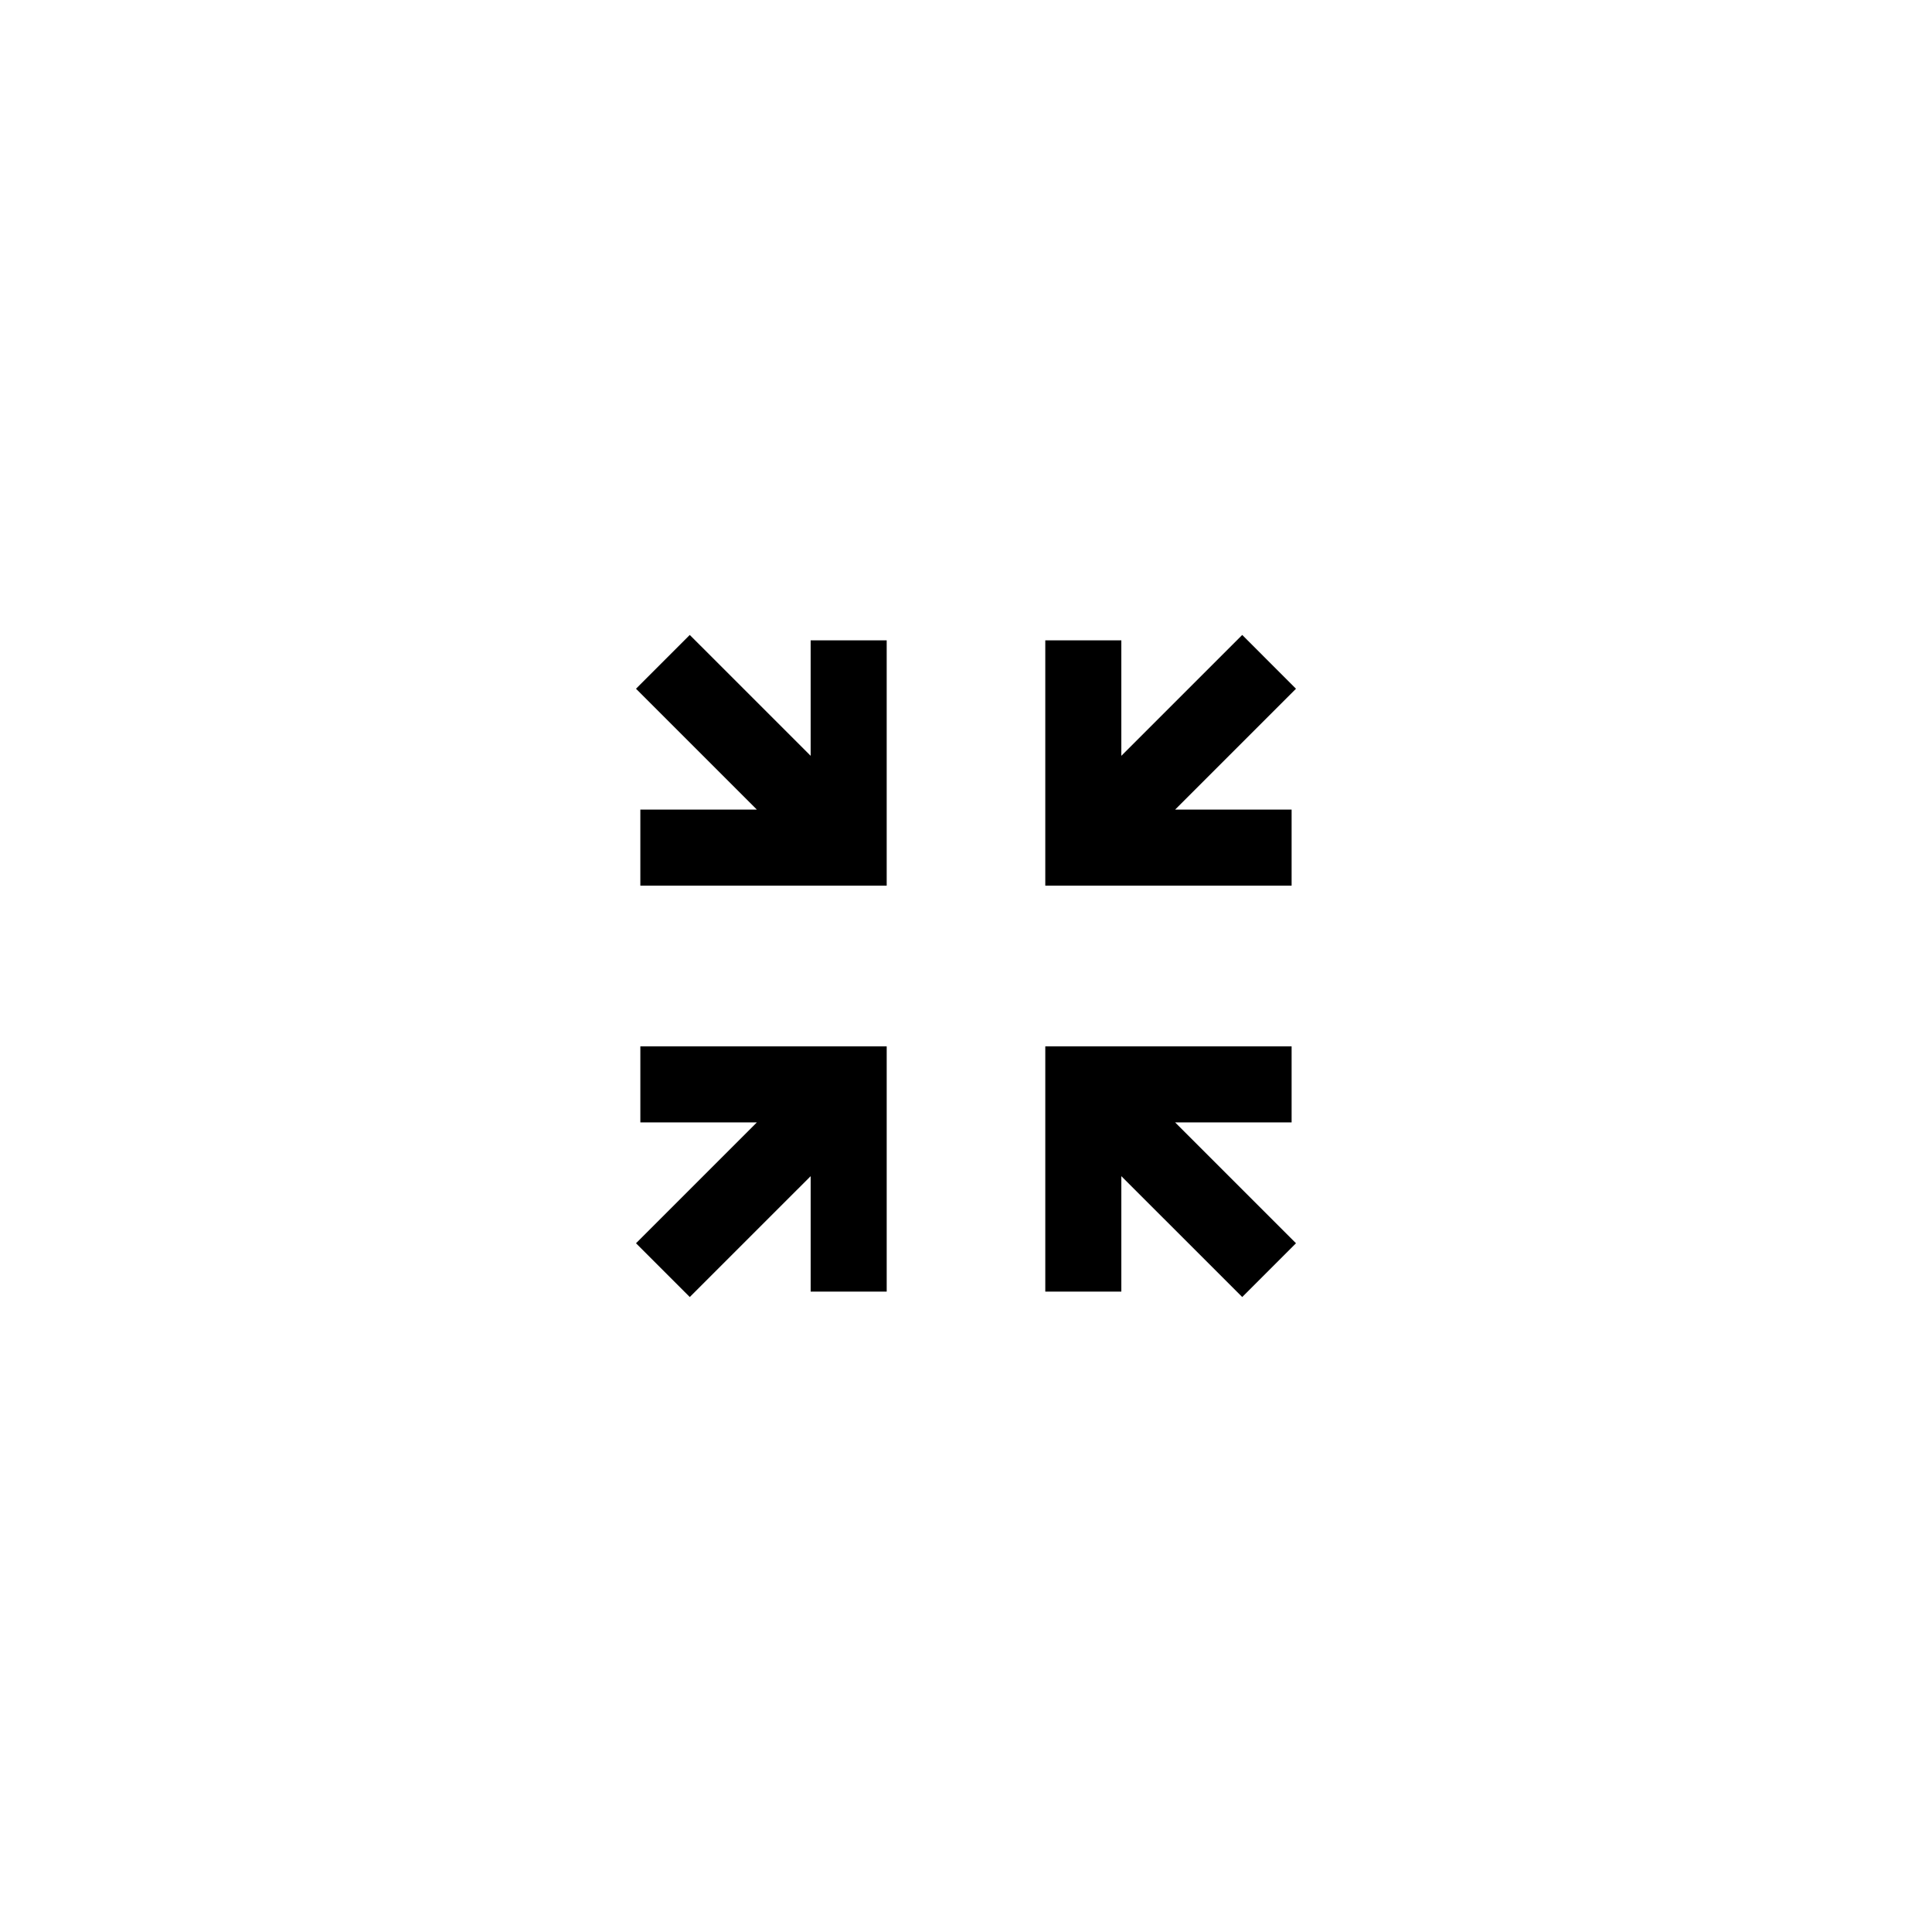<?xml version="1.0" encoding="UTF-8"?>
<!-- Uploaded to: ICON Repo, www.svgrepo.com, Generator: ICON Repo Mixer Tools -->
<svg fill="#000000" width="800px" height="800px" version="1.1" viewBox="144 144 512 512" xmlns="http://www.w3.org/2000/svg">
 <g>
  <path d="m313.7 441.45h30.879l-32.031 32.027 14.25 14.25 32.035-32.031v30.59h20.152v-64.988h-65.285z"/>
  <path d="m486.29 441.45v-20.152h-65.277v64.988h20.152v-30.59l32.039 32.031 14.246-14.25-32.031-32.027z"/>
  <path d="m486.29 358.55h-30.871l32.031-32.027-14.246-14.254-32.039 32.031v-30.598h-20.152v65h65.277z"/>
  <path d="m358.83 344.3-32.035-32.031-14.25 14.254 32.031 32.027h-30.879v20.152h65.285v-65h-20.152z"/>
 </g>
</svg>